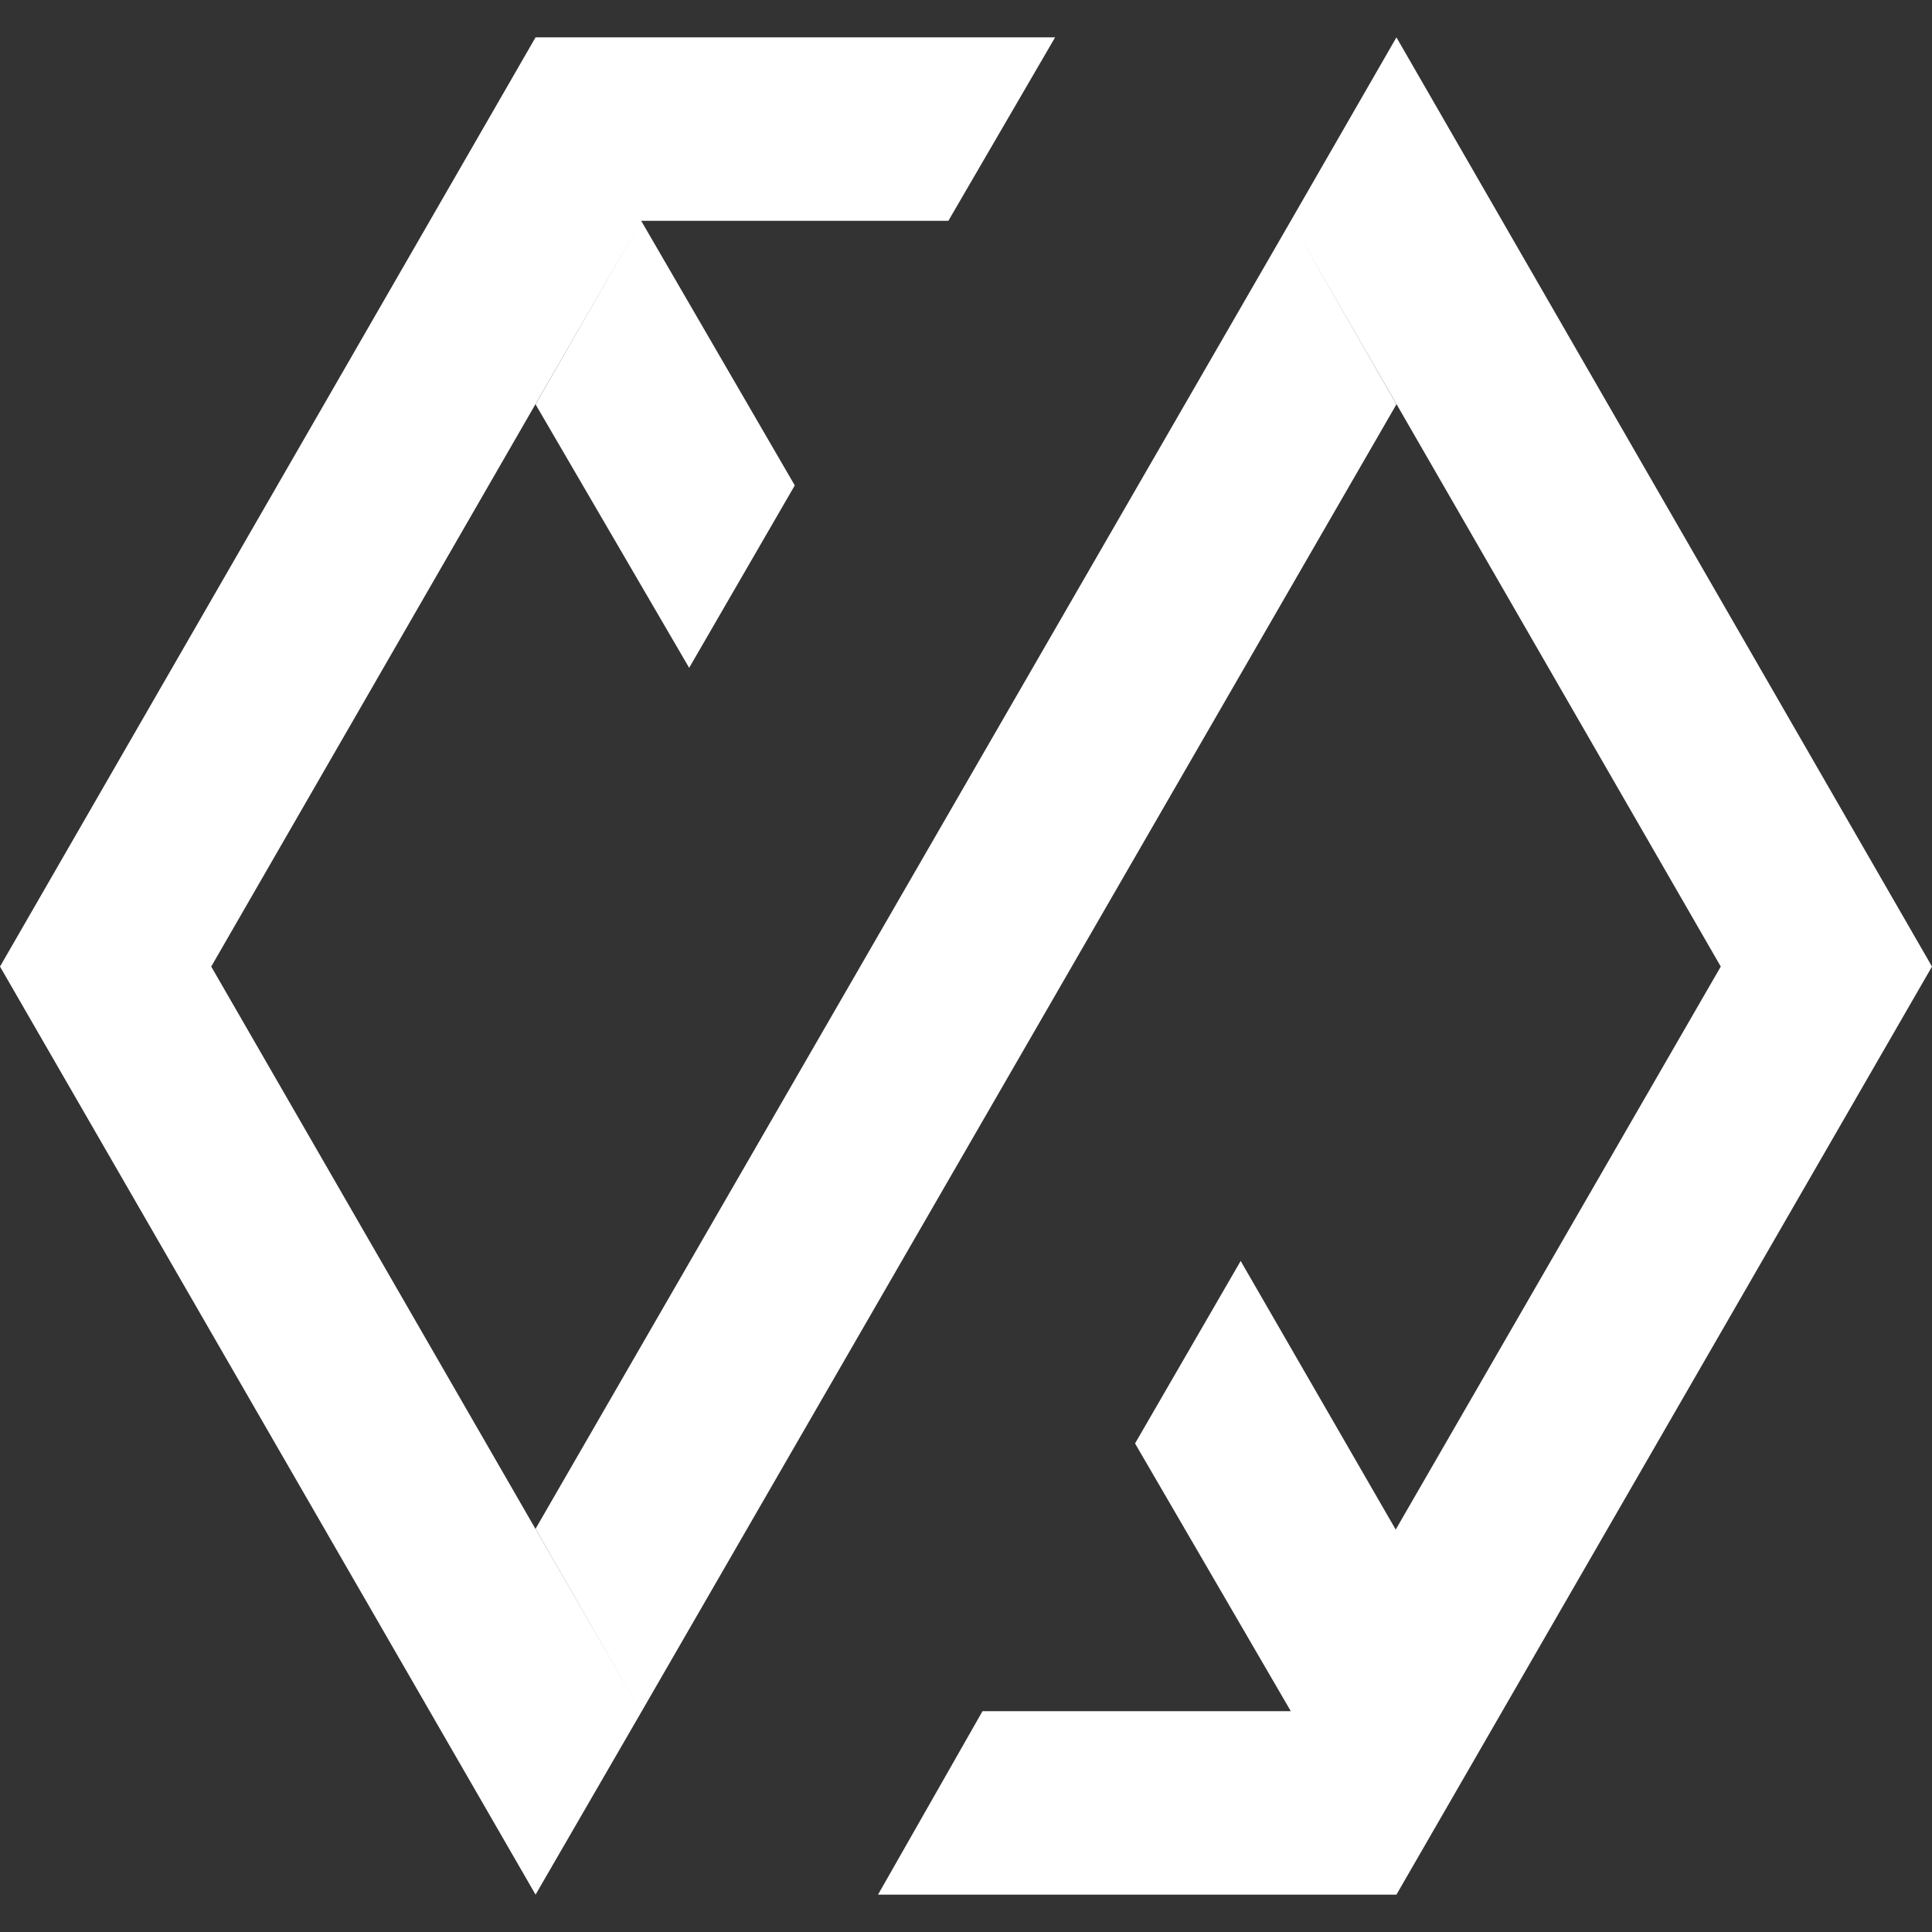 <svg role="img" viewBox="0 0 24 24" xmlns="http://www.w3.org/2000/svg" id="Xendit--Streamline-Simple-Icons" height="24" width="24"><rect x="0" y="0" width="24" height="24" fill="#333333" stroke="none"/><desc>Xendit Streamline Icon: https://streamlinehq.com</desc><title>Xendit</title><path d="M11.781 2.743H7.965l-5.341 9.264 5.341 9.263 -1.312 2.266L0 12.007 6.653 0.464h6.454l-1.326 2.279Zm-5.128 2.28 1.312 -2.28L9.873 6.03 8.561 8.296 6.653 5.023Zm9.382 -2.28 1.312 2.28L7.965 21.27l-1.312 -2.279 9.382 -16.248Zm-5.128 20.793 1.298 -2.279h3.83L14.1 17.931l1.312 -2.267 1.926 3.337 4.038 -6.994 -5.341 -9.264L17.347 0.464 24 12.007l-6.653 11.529h-6.44Z" fill="#ffffff" stroke-width="1"></path></svg>